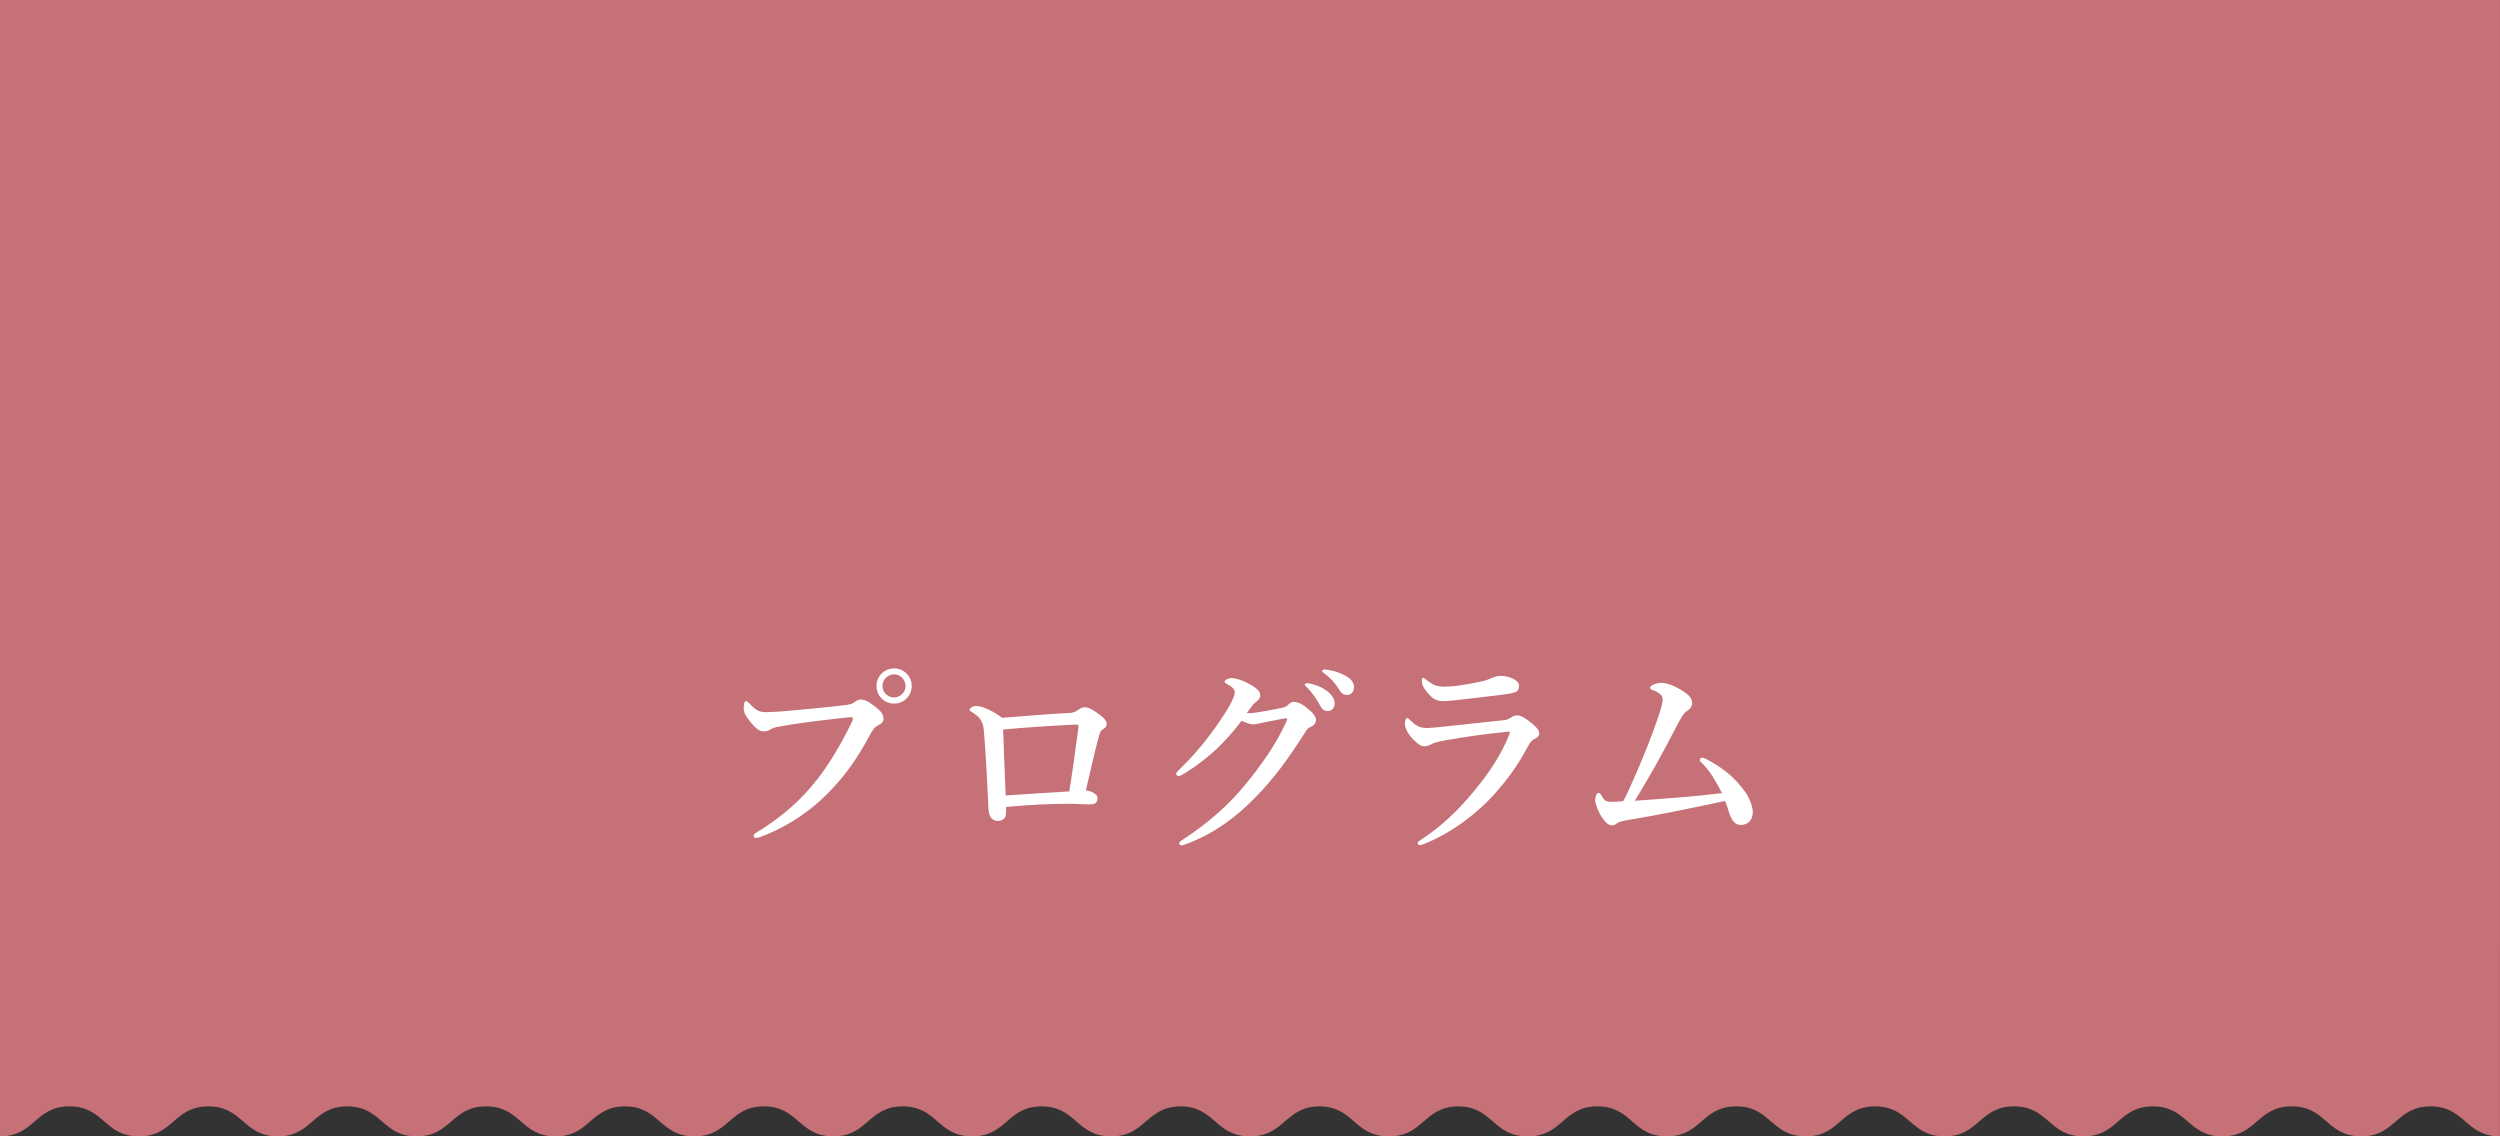 <?xml version="1.0" encoding="utf-8"?>
<!-- Generator: Adobe Illustrator 16.0.4, SVG Export Plug-In . SVG Version: 6.00 Build 0)  -->
<!DOCTYPE svg PUBLIC "-//W3C//DTD SVG 1.1//EN" "http://www.w3.org/Graphics/SVG/1.1/DTD/svg11.dtd">
<svg version="1.1" id="レイヤー_1" xmlns="http://www.w3.org/2000/svg" xmlns:xlink="http://www.w3.org/1999/xlink" x="0px"
	 y="0px" width="330px" height="150px" viewBox="0 0 330 150" enable-background="new 0 0 330 150" xml:space="preserve">
<rect x="0" y="0" width="330" height="150" fill="#333333" stroke="none"/>
<path fill="#C67077" d="M330,0L0,0.001v150c4.583-0.001,4.583-3.959,9.17-3.959c4.581,0,4.582,3.958,9.166,3.958
	c4.584,0.001,4.584-3.958,9.168-3.958s4.586,3.958,9.169,3.959c4.581-0.001,4.581-3.959,9.166-3.959
	c4.577,0,4.577,3.959,9.157,3.958c4.584,0,4.584-3.958,9.167-3.958c4.586,0,4.586,3.958,9.167,3.958
	c4.585,0.001,4.585-3.958,9.168-3.958c4.581,0.002,4.582,3.959,9.166,3.958c4.584,0.001,4.584-3.958,9.169-3.958
	c4.581,0,4.581,3.959,9.163,3.958c4.584,0,4.584-3.958,9.164-3.958c4.582,0,4.582,3.959,9.164,3.958c4.588,0,4.59-3.952,9.174-3.958
	c4.572,0.006,4.576,3.958,9.155,3.958c0.005,0.001,0.011-0.001,0.011-0.001c0.011,0,0.014,0.001,0.014,0.001
	c4.586,0,4.594-3.945,9.16-3.956c4.56,0.011,4.567,3.957,9.138,3.957c0.008-0.001,0.016-0.003,0.023-0.002
	c0,0,0.014,0.002,0.023,0.001c4.577,0.001,4.586-3.94,9.147-3.956c4.551,0.016,4.562,3.956,9.133,3.957
	c0.01-0.001,0.02-0.002,0.029-0.003c0.012,0.001,0.02,0.003,0.027,0.002c4.572,0,4.588-3.937,9.135-3.956
	c4.549,0.02,4.562,3.956,9.133,3.956l-0.002-0.004c0.025-0.001,0.047,0.005,0.072,0.005c4.58-0.001,4.58-3.959,9.166-3.959
	c4.578,0,4.578,3.958,9.156,3.958c4.584,0.001,4.584-3.958,9.168-3.956c4.586-0.002,4.586,3.956,9.166,3.957
	c4.584,0,4.584-3.959,9.168-3.959c4.582,0,4.582,3.958,9.168,3.958c4.582,0,4.582-3.958,9.166-3.958s4.584,3.959,9.164,3.959
	c4.584,0,4.584-3.959,9.166-3.959s4.582,3.959,9.162,3.959c4.582,0,4.582-3.959,9.166-3.959c4.582,0,4.582,3.959,9.164,3.958
	c4.58,0.001,4.58-3.956,9.162-3.958c4.582,0,4.582,3.959,9.16,3.958V0z"/>
<g>
	<path fill="#FFFFFF" d="M102.566,95.96c-0.532,0.111-0.756,0.252-0.98,0.391c-0.224,0.141-0.532,0.197-0.812,0.197
		c-0.476,0-1.008-0.365-1.68-1.205c-0.756-0.924-0.924-1.316-0.924-1.96c0-0.56,0.14-0.839,0.308-0.839
		c0.14,0,0.252,0.111,0.476,0.336c0.84,0.923,1.344,1.176,2.436,1.119c0.7-0.028,1.372-0.056,2.072-0.112
		c2.744-0.252,5.544-0.504,8.092-0.812c0.504-0.057,0.924-0.141,1.26-0.393c0.252-0.195,0.476-0.336,0.728-0.336
		c0.56-0.027,1.008,0.197,1.82,0.812c1.008,0.756,1.26,1.148,1.26,1.791c0,0.253-0.196,0.533-0.588,0.729
		c-0.644,0.309-0.896,0.756-1.204,1.345c-1.876,3.472-3.36,5.403-5.32,7.447c-3.052,3.192-6.552,5.068-9.24,6.048
		c-0.168,0.057-0.336,0.084-0.42,0.084c-0.252,0-0.364-0.055-0.364-0.307c0-0.141,0.14-0.252,0.448-0.449
		c3.388-2.071,5.852-4.312,7.924-6.943c1.624-2.101,3.024-4.453,4.368-7.141c0.252-0.476,0.364-0.728,0.364-0.951
		c0-0.113-0.14-0.141-0.28-0.141s-0.56,0.027-1.176,0.111C108.333,95.091,105.058,95.483,102.566,95.96z M120.346,90.556
		c0,1.287-1.036,2.324-2.324,2.324s-2.324-1.037-2.324-2.324c0-1.316,1.036-2.324,2.324-2.324S120.346,89.239,120.346,90.556z
		 M116.481,90.556c0,0.811,0.7,1.512,1.54,1.512c0.812,0,1.512-0.701,1.512-1.512c0-0.841-0.7-1.541-1.512-1.541
		C117.182,89.015,116.481,89.715,116.481,90.556z"/>
	<path fill="#FFFFFF" d="M141.206,94.11c0.448-0.027,0.784-0.167,1.008-0.335c0.336-0.252,0.616-0.42,0.98-0.42
		c0.42,0,0.952,0.279,1.4,0.588c0.952,0.644,1.484,1.147,1.484,1.567c0,0.393-0.168,0.561-0.532,0.785
		c-0.168,0.111-0.308,0.195-0.476,0.839c-0.588,2.101-1.064,4.425-1.736,7.196c0.616,0.084,0.896,0.252,1.148,0.42
		s0.392,0.336,0.392,0.645c0,0.307-0.14,0.644-0.504,0.728c-0.28,0.056-0.476,0.056-0.812,0.056c-0.756,0-1.512-0.084-2.408-0.084
		c-2.492,0-5.236,0.141-8.344,0.42c0,0.645,0,0.868-0.084,1.232c-0.084,0.308-0.448,0.615-1.008,0.615
		c-0.728,0-1.176-0.531-1.232-1.539c-0.168-3.332-0.308-6.805-0.616-10.416c-0.084-1.064-0.42-1.68-1.512-2.381
		c-0.252-0.167-0.364-0.167-0.364-0.335c0-0.196,0.364-0.505,0.868-0.505c0.42,0,1.568,0.225,3.444,1.568
		C135.634,94.476,138.35,94.251,141.206,94.11z M142.326,96.212c0.028-0.281,0.028-0.337,0.028-0.421c0-0.112-0.056-0.14-0.168-0.14
		c-0.14,0-0.252,0-0.448,0c-3.36,0.168-6.552,0.393-9.324,0.645c0.112,2.939,0.196,5.768,0.336,8.707
		c3.416-0.225,5.852-0.393,8.4-0.532C141.626,101.446,141.99,98.703,142.326,96.212z"/>
	<path fill="#FFFFFF" d="M173.715,95.007c0,0.393-0.197,0.729-0.729,0.953c-0.447,0.195-0.588,0.504-0.869,0.951
		c-1.902,2.996-3.947,5.88-6.467,8.4c-2.548,2.632-5.572,4.816-9.072,6.103c-0.224,0.084-0.42,0.169-0.644,0.169
		c-0.168,0-0.28-0.057-0.28-0.252s0.14-0.279,0.476-0.504c3.584-2.324,6.216-4.788,8.176-7.168c2.043-2.492,4.06-5.236,5.517-8.456
		c0.057-0.14,0.084-0.224,0.084-0.28s-0.057-0.111-0.141-0.111c-0.672,0.084-1.596,0.308-2.828,0.531
		c-0.784,0.141-1.12,0.28-1.512,0.28s-0.979-0.224-1.54-0.476c-1.064,1.4-2.184,2.66-3.332,3.752
		c-1.288,1.203-2.632,2.211-4.06,3.107c-0.504,0.309-0.728,0.42-0.896,0.42c-0.252,0-0.336-0.111-0.336-0.309
		c0-0.223,0.392-0.504,1.064-1.175c1.064-1.093,2.296-2.464,3.472-4.061c0.784-1.036,1.54-2.155,2.268-3.332
		c0.476-0.784,0.924-1.68,0.924-2.155c0-0.477-0.476-0.812-1.008-1.093c-0.252-0.14-0.336-0.224-0.336-0.336
		c0-0.14,0.364-0.448,0.924-0.448c0.448,0,1.484,0.225,2.744,1.008c0.867,0.533,1.035,0.896,1.035,1.316
		c0,0.309-0.307,0.672-0.615,0.869c-0.252,0.168-0.447,0.419-1.148,1.398c0.084,0.029,0.279,0.029,0.42,0.029
		c0.561-0.029,1.232-0.141,2.184-0.309c1.148-0.196,1.877-0.364,2.24-0.448c0.225-0.056,0.393-0.14,0.588-0.335
		c0.141-0.141,0.42-0.393,0.729-0.393c0.672,0,1.287,0.336,2.268,1.231C173.434,94.251,173.715,94.698,173.715,95.007z
		 M175.143,91.198c0.756,0.589,1.035,1.093,1.035,1.682c0,0.447-0.309,0.979-0.924,0.979c-0.309,0-0.645-0.084-0.951-0.645
		c-0.588-1.063-1.037-1.708-1.764-2.464c-0.113-0.111-0.309-0.252-0.309-0.364c0-0.168,0.139-0.195,0.336-0.195
		c0.252,0,0.561,0.084,0.645,0.111C174.021,90.526,174.555,90.751,175.143,91.198z M177.719,89.267
		c0.588,0.336,1.008,0.812,1.008,1.428c0,0.617-0.393,1.037-0.869,1.037c-0.42,0-0.727-0.112-1.035-0.617
		c-0.588-0.979-1.176-1.596-1.961-2.184c-0.111-0.084-0.336-0.224-0.336-0.336c0-0.14,0.113-0.224,0.225-0.224
		c0.168,0,0.477,0.028,0.729,0.084C176.291,88.595,176.99,88.847,177.719,89.267z"/>
	<path fill="#FFFFFF" d="M190.963,95.875c1.68-0.196,4.004-0.42,7.559-0.812c0.365-0.028,0.617-0.141,0.98-0.393
		c0.225-0.141,0.533-0.252,0.812-0.252c0.504,0,1.455,0.645,2.184,1.316c0.617,0.561,0.672,0.812,0.672,1.147
		c0,0.309-0.307,0.504-0.588,0.644c-0.393,0.197-0.561,0.365-1.008,1.205c-1.092,2.071-2.549,4.144-4.367,6.16
		c-2.102,2.323-5.404,4.983-9.186,6.496c-0.223,0.084-0.447,0.168-0.615,0.168s-0.279-0.112-0.279-0.28
		c0-0.14,0.223-0.252,0.391-0.393c3.361-2.185,5.77-4.76,8.094-7.755c1.566-2.045,2.658-3.893,3.498-5.881
		c0.086-0.196,0.197-0.532,0.197-0.588c0-0.084-0.057-0.084-0.197-0.084c-0.111,0-0.307,0.027-0.447,0.056
		c-2.996,0.28-5.207,0.645-8.008,1.12c-1.064,0.195-1.428,0.336-1.68,0.477c-0.309,0.168-0.617,0.279-0.896,0.279
		c-0.447,0-0.783-0.141-1.539-0.896c-0.812-0.84-1.092-1.623-1.092-2.043c0-0.477,0.139-0.785,0.279-0.785
		c0.111,0,0.168,0.057,0.42,0.281c0.812,0.756,1.176,1.035,2.268,1.035C188.779,96.099,189.982,95.987,190.963,95.875z
		 M192.307,90.526c1.035-0.14,2.184-0.335,3.416-0.615c0.699-0.168,0.98-0.336,1.26-0.447c0.336-0.141,0.812-0.252,1.092-0.252
		c1.232,0,2.436,0.644,2.436,1.26c0,0.363-0.084,0.783-0.559,0.924c-0.561,0.168-1.262,0.252-1.709,0.308
		c-1.176,0.168-4.199,0.504-6.412,0.757c-0.561,0.055-1.008,0.084-1.344,0.084c-1.008,0-1.568-0.393-2.408-1.568
		c-0.336-0.449-0.393-0.812-0.393-1.205c0-0.195,0.057-0.307,0.168-0.307c0.084,0,0.168,0.084,0.309,0.195
		c1.064,0.812,1.428,0.98,2.633,0.98C191.242,90.64,191.773,90.583,192.307,90.526z"/>
	<path fill="#FFFFFF" d="M224.844,100.915c-0.309-0.308-0.477-0.42-0.477-0.56c0-0.169,0.111-0.337,0.279-0.337
		c0.197,0,0.365,0.057,0.561,0.168c2.184,1.121,3.893,2.521,5.209,4.424c0.588,0.869,0.951,1.934,0.951,2.576
		c0,1.036-0.588,1.709-1.596,1.709c-0.645,0-1.092-0.42-1.484-1.484c-0.225-0.615-0.336-1.176-0.588-1.68
		c-4.34,0.924-9.043,1.903-12.992,2.547c-0.699,0.113-1.064,0.252-1.26,0.393c-0.168,0.141-0.393,0.279-0.672,0.279
		c-0.477,0-0.84-0.363-1.316-1.063c-0.447-0.644-0.896-1.764-0.896-2.212c0-0.279,0.084-1.008,0.504-1.008
		c0.113,0,0.225,0.141,0.365,0.393c0.363,0.672,0.588,0.783,1.287,0.783c0.449,0,0.869-0.027,1.541-0.084
		c0.42-0.783,0.643-1.26,0.896-1.819c1.848-4.116,2.994-7.084,3.836-9.604c0.307-0.924,0.475-1.652,0.475-2.016
		c0-0.225-0.027-0.448-0.336-0.7c-0.252-0.224-0.645-0.421-1.035-0.56c-0.252-0.084-0.281-0.168-0.281-0.281
		c0-0.335,0.896-0.644,1.484-0.644c0.477,0,1.457,0.225,2.633,0.952c1.176,0.729,1.428,1.12,1.428,1.764
		c0,0.477-0.309,0.757-0.645,0.98c-0.391,0.252-0.645,0.531-1.707,2.604c-1.652,3.193-3.221,6.021-5.209,9.268
		c4.172-0.307,7.645-0.531,11.508-1.008C226.467,103.071,225.738,101.839,224.844,100.915z"/>
</g>
</svg>
